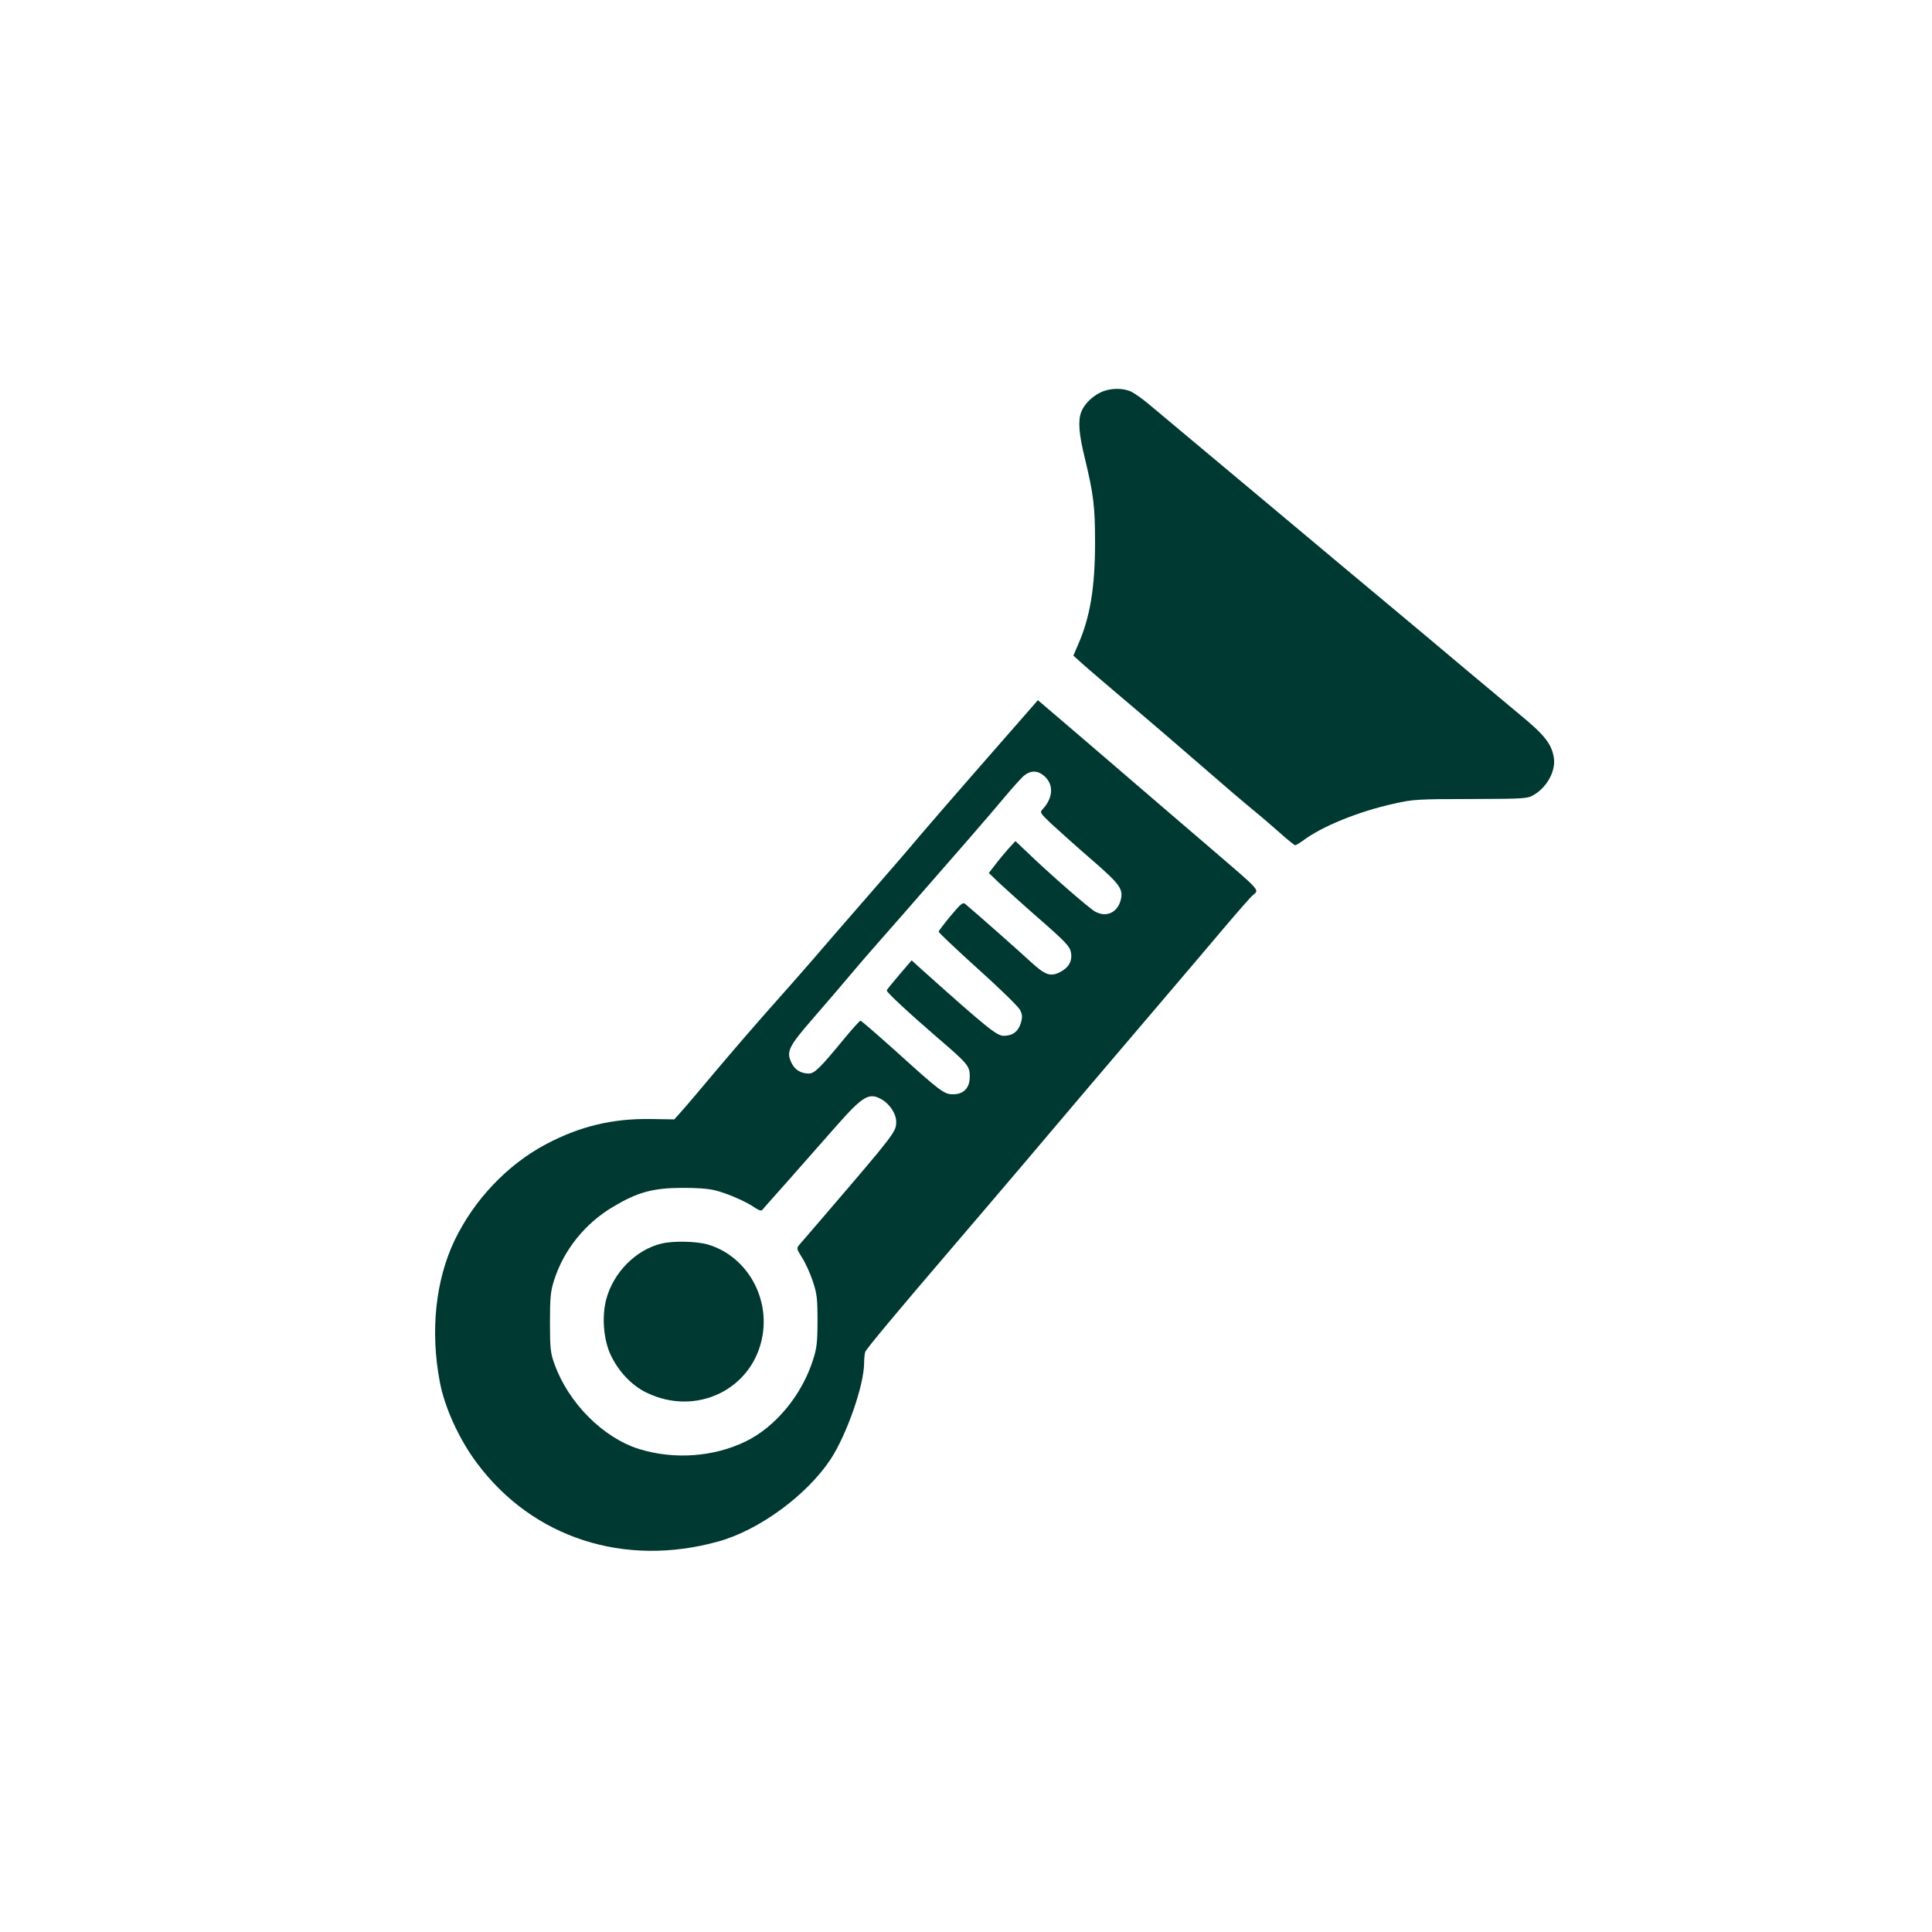 <?xml version="1.0" standalone="no"?>
<!DOCTYPE svg PUBLIC "-//W3C//DTD SVG 20010904//EN"
 "http://www.w3.org/TR/2001/REC-SVG-20010904/DTD/svg10.dtd">
<svg version="1.0" xmlns="http://www.w3.org/2000/svg"
 width="1024pt" height="1024pt" viewBox="0 0 1024 1024"
 preserveAspectRatio="xMidYMid meet">

<g transform="translate(0,1024) scale(0.1,-0.1)"
fill="#003932" stroke="none">
<path d="M5835 8161 c-47 -22 -89 -64 -104 -104 -18 -46 -13 -115 18 -242 47
-195 55 -259 55 -450 0 -242 -27 -400 -91 -544 l-24 -56 48 -43 c26 -24 116
-100 198 -170 132 -111 396 -338 595 -511 36 -31 90 -76 120 -101 30 -24 89
-75 131 -112 42 -38 80 -68 84 -68 4 0 22 11 39 23 100 76 295 156 487 198 96
22 128 24 405 24 295 1 301 2 337 24 71 44 115 130 102 199 -12 70 -52 120
-178 223 -67 56 -198 165 -292 244 -93 79 -261 219 -372 312 -111 92 -432 361
-715 598 -282 236 -544 455 -581 486 -37 32 -83 64 -101 73 -45 21 -112 20
-161 -3z"/>
<path d="M5468 6491 c-18 -20 -141 -161 -273 -312 -132 -151 -276 -317 -320
-369 -43 -52 -169 -198 -280 -325 -110 -126 -239 -275 -286 -330 -48 -55 -150
-172 -229 -260 -78 -88 -206 -236 -285 -330 -78 -93 -160 -190 -182 -214 l-39
-44 -125 2 c-202 3 -375 -38 -556 -134 -204 -108 -381 -295 -484 -510 -101
-212 -129 -481 -78 -749 25 -135 103 -306 197 -431 296 -397 782 -554 1280
-415 216 60 468 245 594 435 86 131 178 394 178 512 0 23 3 49 6 58 7 17 158
199 469 562 99 115 265 311 370 434 176 209 418 493 780 918 83 97 209 246
281 331 72 85 141 164 153 174 36 33 56 11 -255 278 -73 62 -205 176 -295 253
-89 77 -259 222 -375 322 l-213 182 -33 -38z m73 -370 c44 -44 39 -110 -12
-167 -19 -20 -19 -21 43 -80 35 -32 129 -117 210 -187 156 -135 174 -160 157
-221 -18 -63 -75 -89 -132 -59 -31 15 -249 206 -368 321 l-57 54 -37 -40 c-20
-23 -52 -61 -70 -85 l-34 -44 52 -50 c29 -27 125 -114 214 -192 140 -122 163
-147 169 -178 9 -46 -11 -82 -59 -106 -50 -25 -78 -15 -156 57 -55 51 -283
253 -343 303 -14 13 -23 6 -80 -62 -34 -41 -63 -79 -63 -83 0 -5 93 -93 207
-196 114 -102 215 -201 224 -218 13 -26 14 -38 5 -69 -14 -47 -44 -69 -92 -69
-36 0 -90 44 -431 349 l-56 51 -66 -77 c-36 -42 -66 -79 -66 -83 0 -10 118
-120 269 -250 163 -140 171 -150 171 -207 0 -59 -32 -93 -89 -93 -47 0 -66 14
-309 234 -96 86 -177 156 -181 156 -5 0 -46 -46 -92 -102 -121 -147 -152 -178
-182 -178 -42 0 -75 20 -92 57 -29 60 -16 86 121 243 69 80 158 183 197 230
39 47 166 193 282 324 274 313 455 521 533 615 35 42 77 88 93 104 40 37 82
36 120 -2z m-863 -1711 c40 -25 72 -75 72 -115 0 -54 -3 -58 -394 -514 -55
-64 -108 -125 -118 -137 -17 -20 -17 -21 12 -68 17 -26 43 -82 57 -124 23 -68
26 -93 26 -212 0 -112 -4 -147 -23 -205 -59 -189 -201 -360 -360 -436 -170
-82 -379 -96 -563 -39 -191 60 -374 244 -448 450 -21 57 -24 83 -24 220 0 133
3 165 22 225 51 160 164 301 313 389 129 77 210 99 360 100 76 1 146 -4 180
-13 65 -16 168 -61 211 -92 17 -12 34 -18 38 -13 4 5 63 72 132 149 68 77 182
206 253 287 152 173 183 191 254 148z"/>
<path d="M3507 3649 c-136 -32 -256 -153 -294 -296 -24 -92 -14 -213 23 -293
42 -89 111 -162 188 -200 267 -132 571 18 618 304 35 212 -92 422 -291 480
-59 17 -182 20 -244 5z"/>
</g>
</svg>

